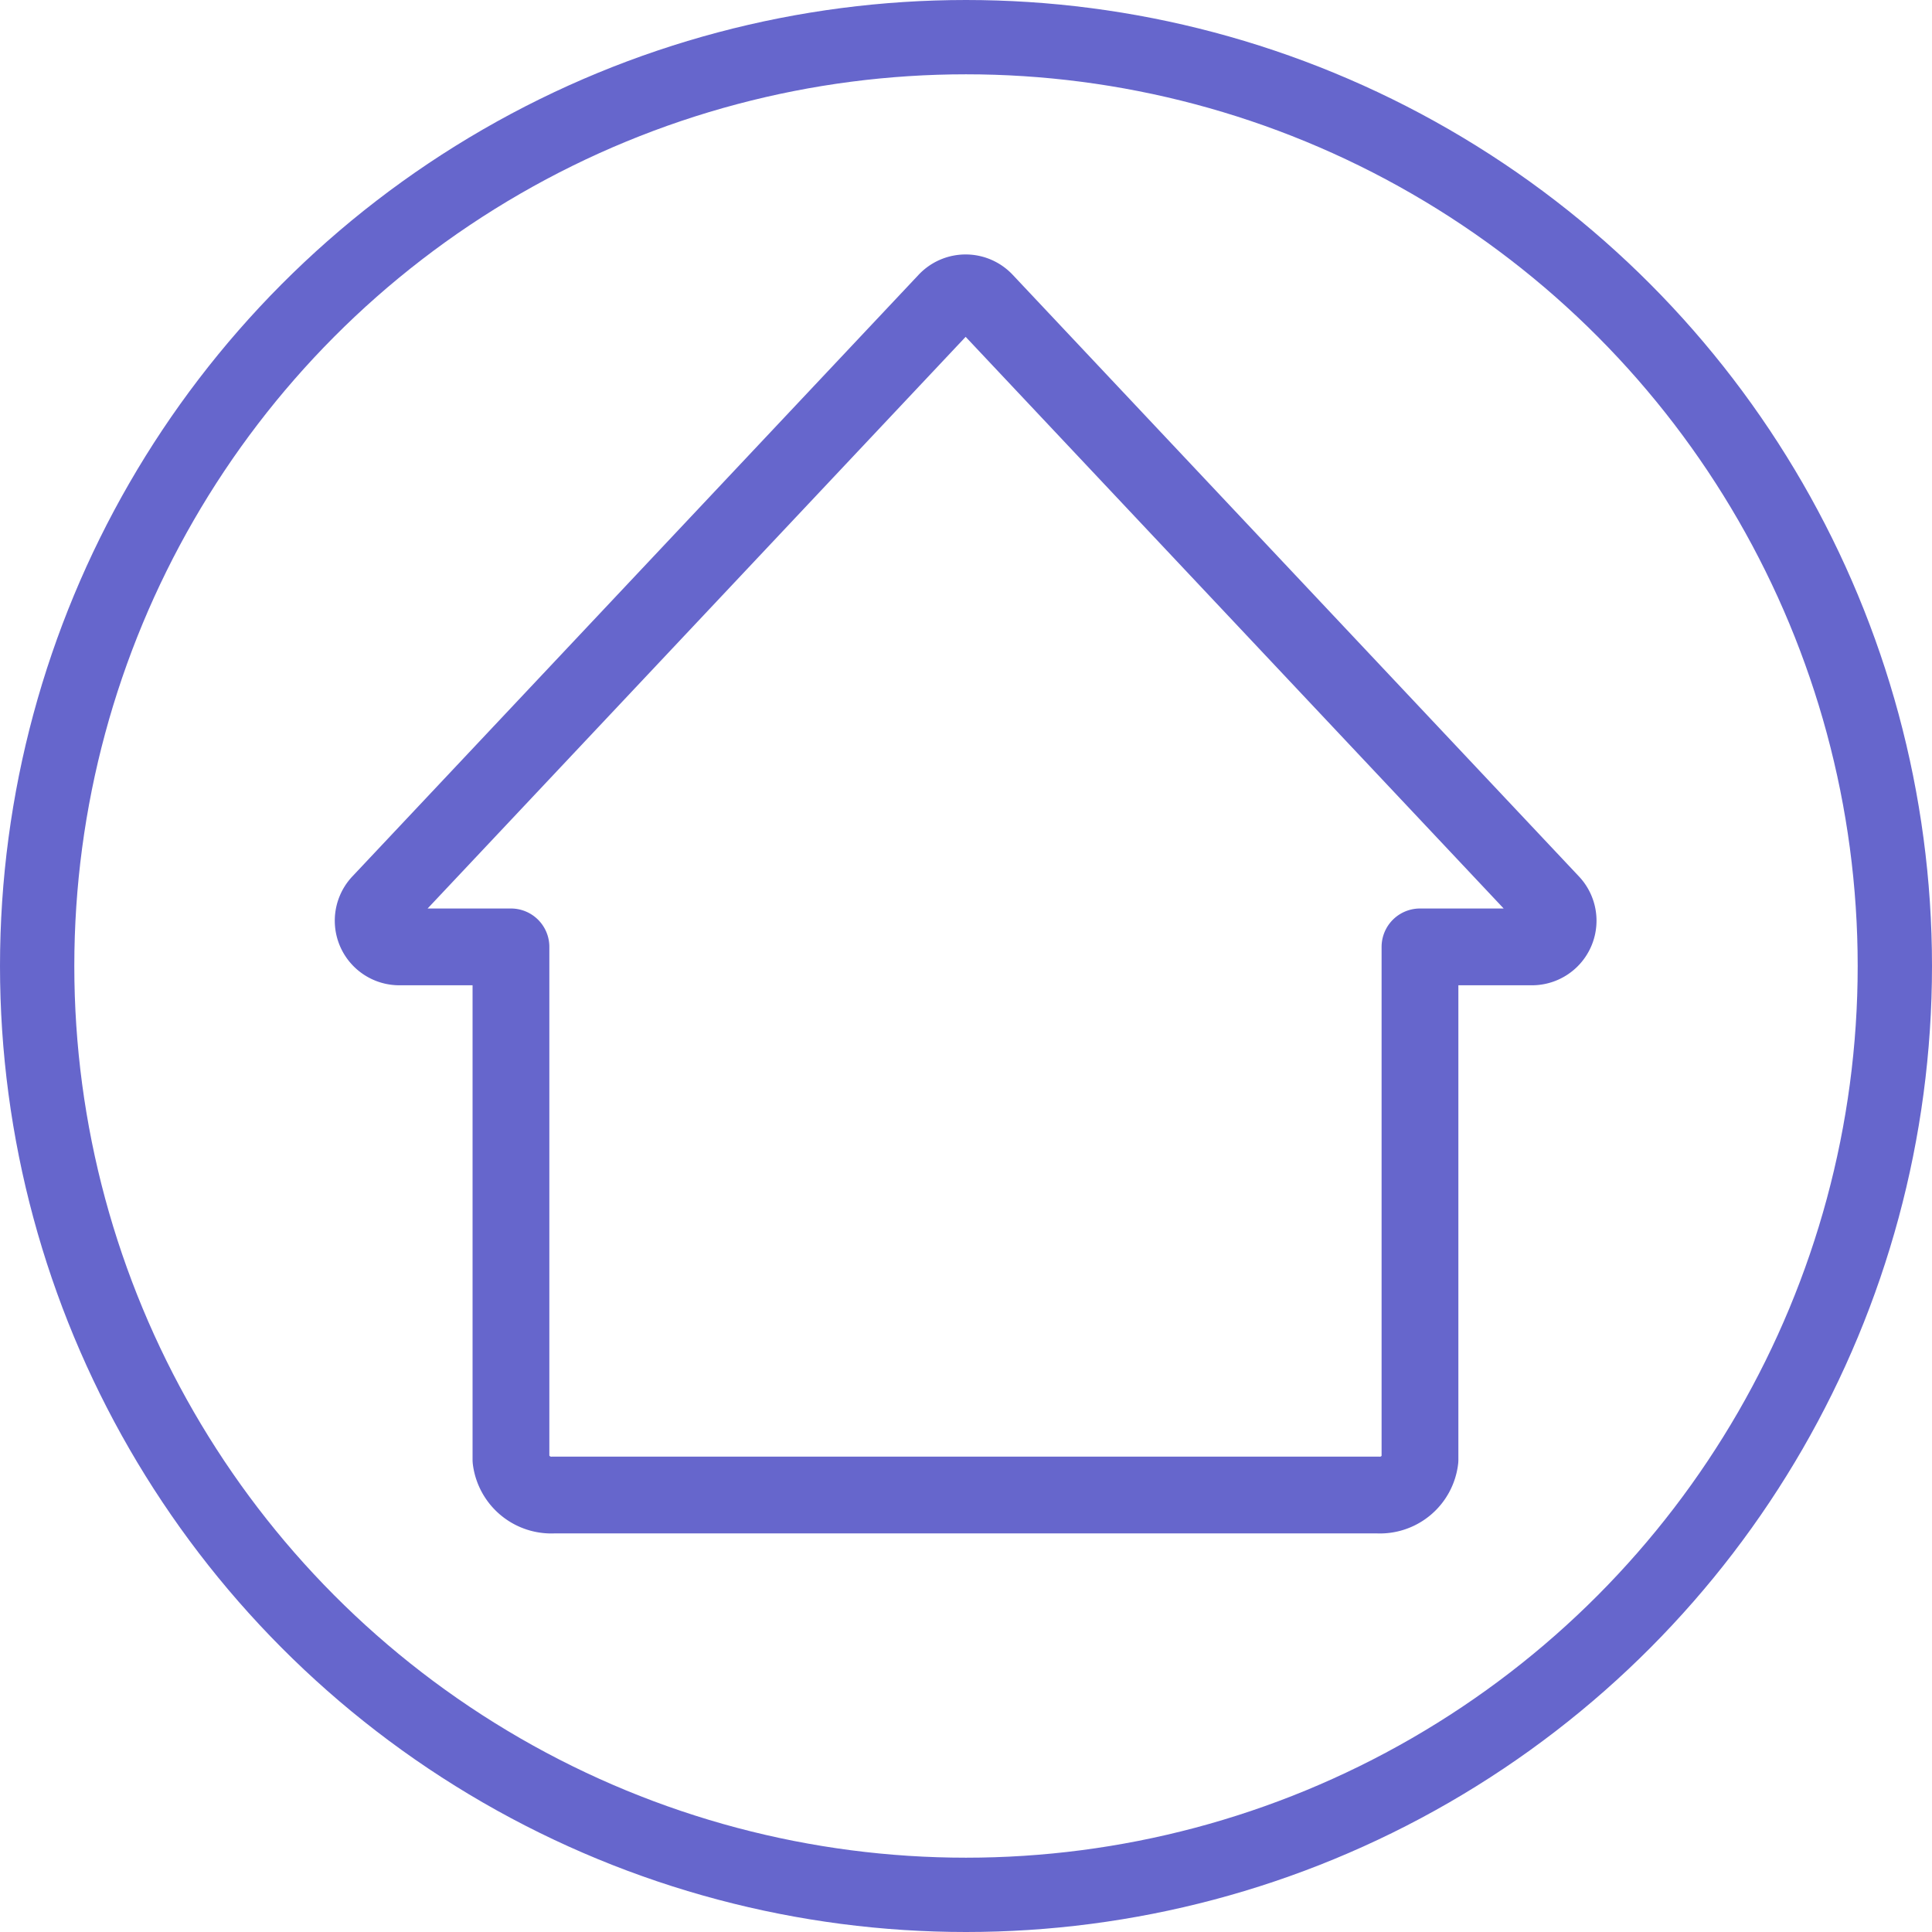 <svg xmlns="http://www.w3.org/2000/svg" width="54.6" height="54.6" viewBox="0 0 54.6 54.6"><g id="Capa_2" data-name="Capa 2"><g id="Capa_8" data-name="Capa 8"><path d="M43.83,25.51l-16-17a.74.74,0,0,0-1.08,0l-16,17a.74.74,0,0,0,.54,1.25h3.15V41.25a1.15,1.15,0,0,0,1.21,1H38.93a1.14,1.14,0,0,0,1.2-1V26.76h3.16A.74.74,0,0,0,43.83,25.51Z" fill="none" stroke="#66c" stroke-linecap="round" stroke-linejoin="round" stroke-width="2.17"/><circle cx="27.3" cy="27.3" r="26.25" fill="none" stroke="#66c" stroke-linecap="round" stroke-linejoin="round" stroke-width="2.1"/></g></g></svg>